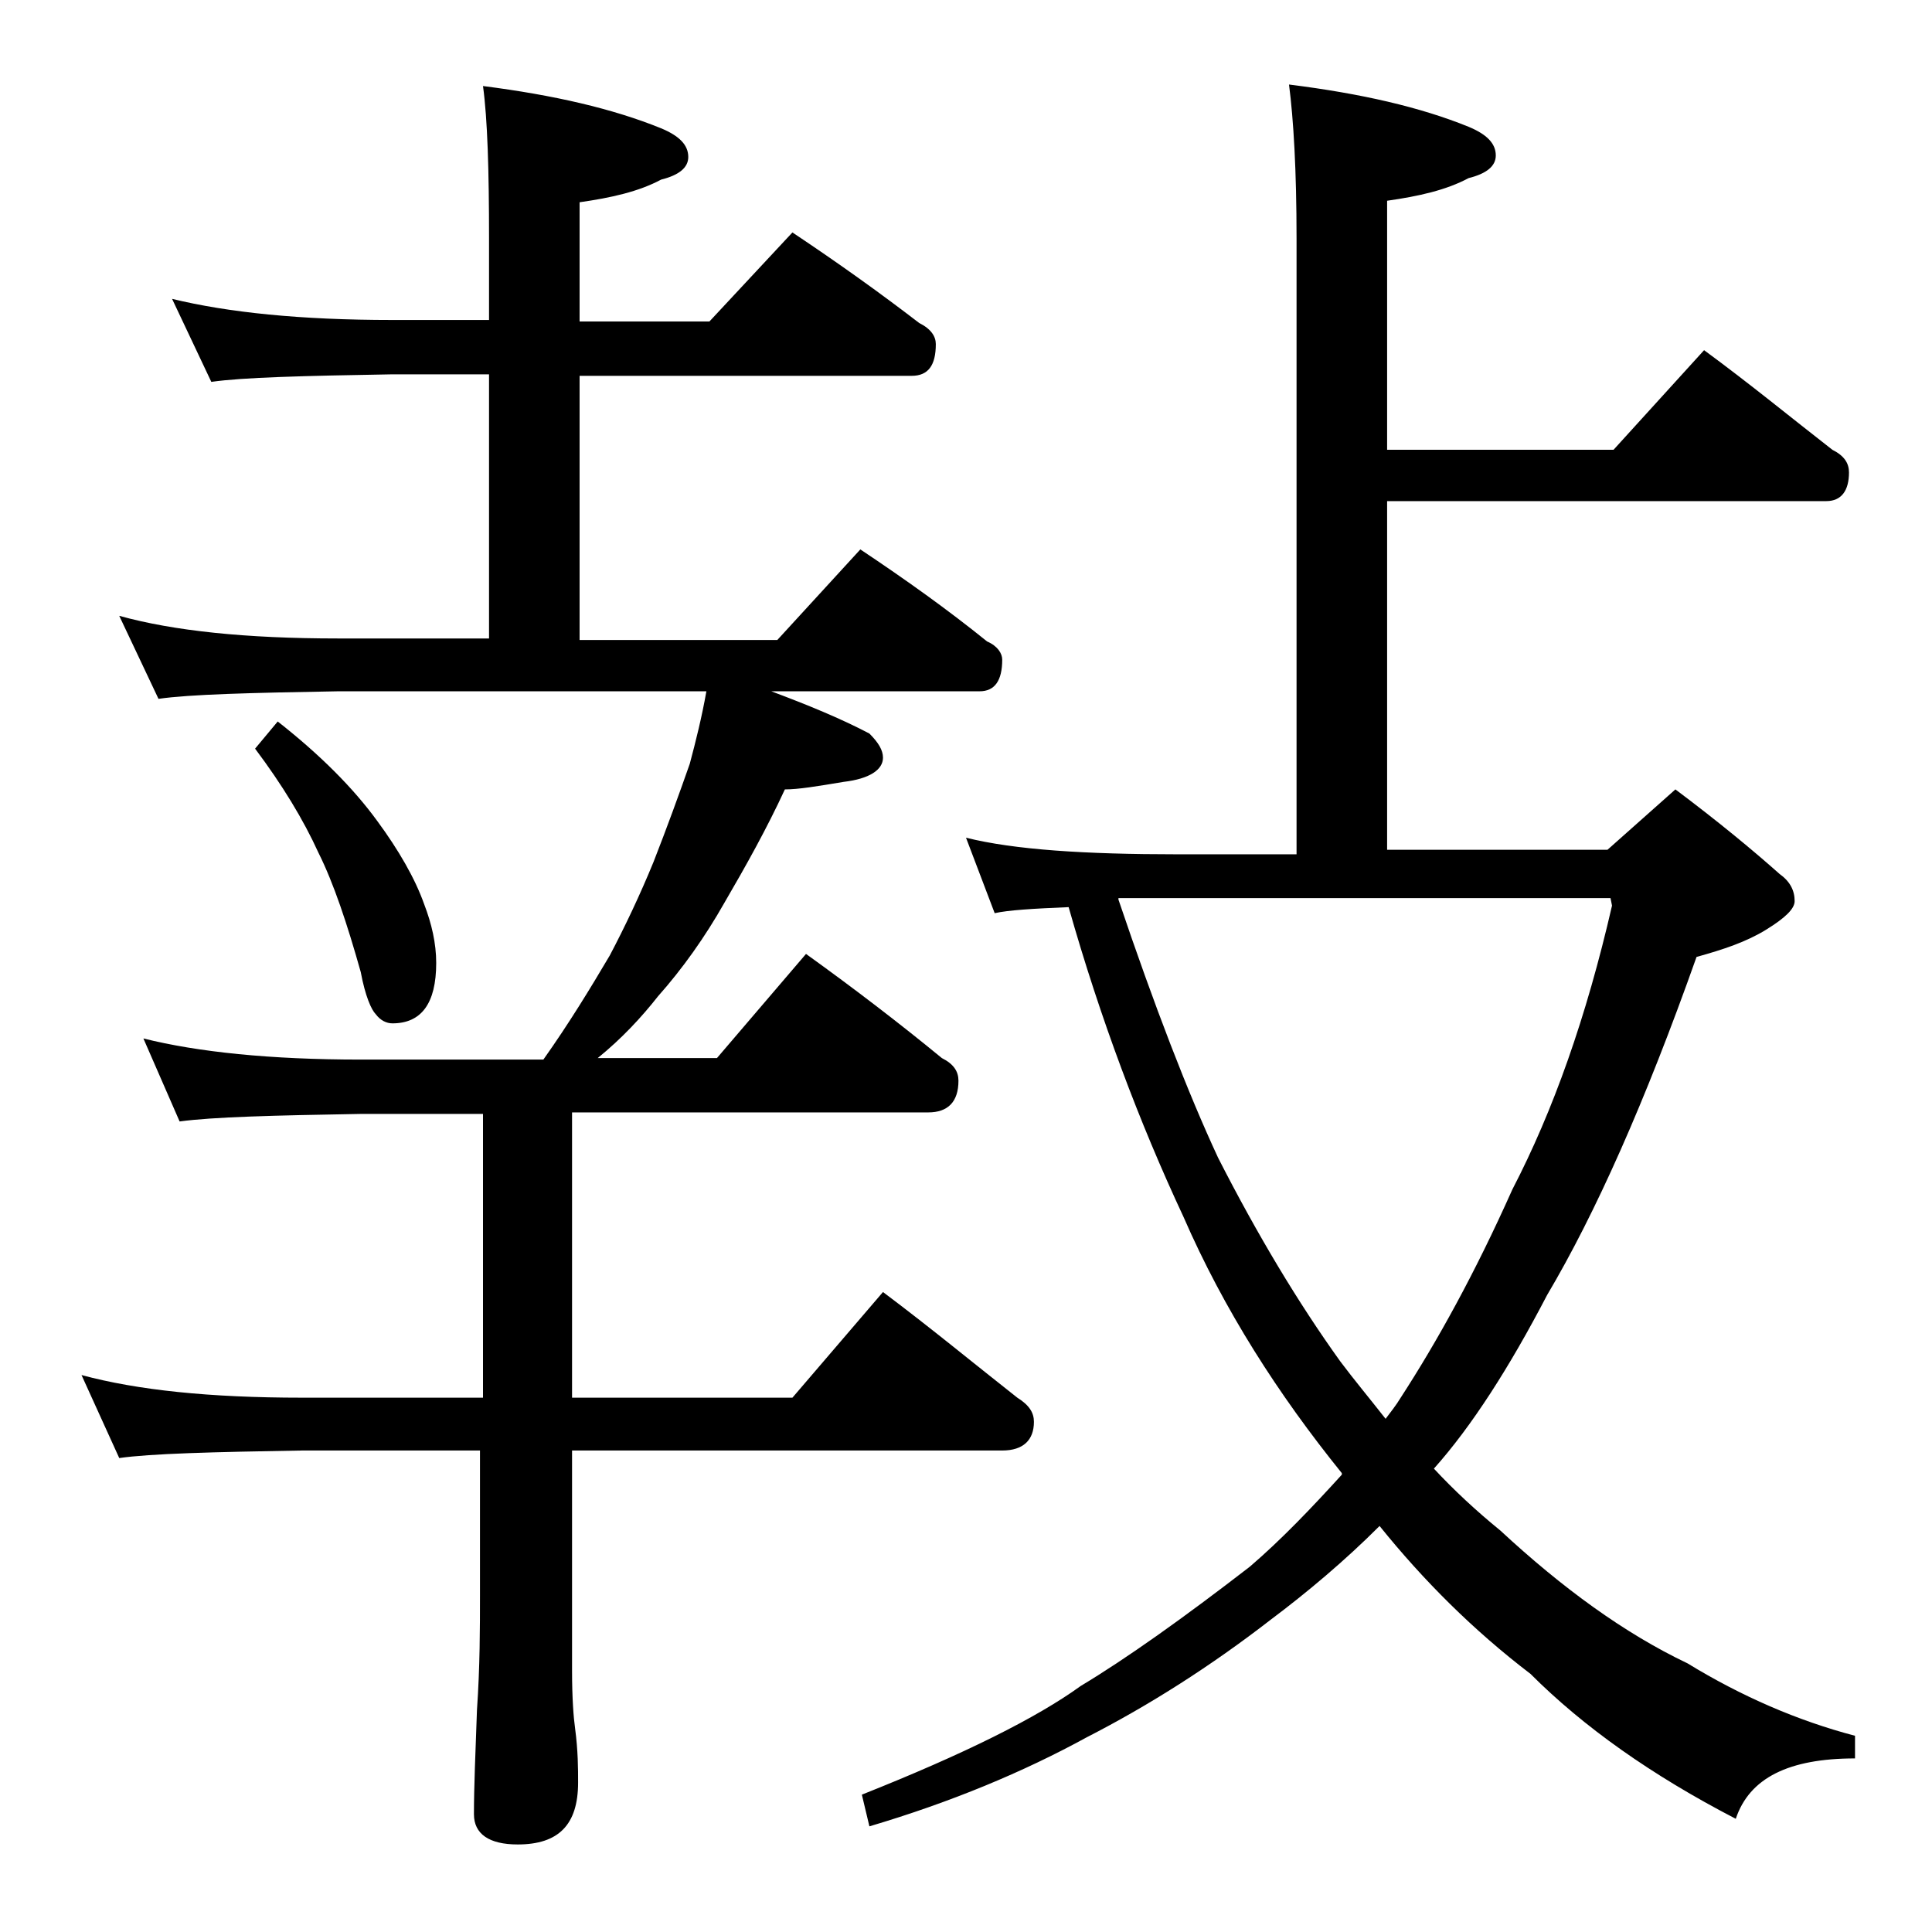 <?xml version="1.0" encoding="utf-8"?>
<!-- Generator: Adobe Illustrator 18.0.0, SVG Export Plug-In . SVG Version: 6.00 Build 0)  -->
<!DOCTYPE svg PUBLIC "-//W3C//DTD SVG 1.1//EN" "http://www.w3.org/Graphics/SVG/1.1/DTD/svg11.dtd">
<svg version="1.1" id="Layer_1" xmlns="http://www.w3.org/2000/svg" xmlns:xlink="http://www.w3.org/1999/xlink" x="0px" y="0px"
	 viewBox="0 0 128 128" enable-background="new 0 0 128 128" xml:space="preserve">
<path d="M11.4,19.8c3.7,0.9,8.5,1.4,14.6,1.4h6.4v-5.4c0-4.5-0.1-7.9-0.4-10.1c4.7,0.6,8.6,1.5,11.8,2.8c1.2,0.5,1.8,1.1,1.8,1.9
	c0,0.7-0.6,1.2-1.8,1.5c-1.5,0.8-3.3,1.2-5.4,1.5v7.9H47l5.5-5.9c3,2,5.8,4,8.4,6c0.8,0.4,1.1,0.9,1.1,1.4c0,1.4-0.5,2.1-1.6,2.1
	h-22v17.5h13.1l5.5-6c3,2,5.8,4,8.4,6.1c0.7,0.3,1,0.8,1,1.2c0,1.4-0.5,2.1-1.5,2.1H51.1c2.4,0.9,4.6,1.8,6.5,2.8
	c0.6,0.6,0.9,1.1,0.9,1.6c0,0.8-0.9,1.4-2.6,1.6c-1.8,0.3-3,0.5-3.9,0.5c-1.2,2.6-2.6,5.1-4,7.5c-1.3,2.3-2.8,4.4-4.4,6.2
	c-1.1,1.4-2.4,2.8-4,4.1h7.9l5.9-6.9c3.2,2.3,6.2,4.6,9,6.9c0.8,0.4,1.1,0.9,1.1,1.5c0,1.4-0.7,2.1-2,2.1H37.9v18.9h14.6l6-7
	c3.2,2.4,6.1,4.8,8.9,7c0.8,0.5,1.1,1,1.1,1.6c0,1.2-0.7,1.9-2.1,1.9H37.9v14.6c0,1.8,0.1,3.1,0.2,3.8c0.2,1.5,0.2,2.7,0.2,3.6
	c0,2.8-1.3,4.1-4,4.1c-1.9,0-2.9-0.7-2.9-2c0-1.8,0.1-4.1,0.2-6.9c0.2-2.9,0.2-5.5,0.2-7.6v-9.6H20c-5.9,0.1-10,0.2-12.1,0.5
	l-2.5-5.5c3.7,1,8.5,1.5,14.6,1.5h12V73.8h-8.1c-5.8,0.1-9.8,0.2-12,0.5l-2.4-5.5c3.6,0.9,8.4,1.4,14.4,1.4H36
	c1.7-2.4,3.1-4.7,4.4-6.9c1-1.9,2-4,2.9-6.2c0.9-2.3,1.7-4.5,2.4-6.5c0.4-1.5,0.8-3.1,1.1-4.8H22.4c-5.8,0.1-9.8,0.2-11.9,0.5
	l-2.6-5.5c3.6,1,8.4,1.5,14.5,1.5h10V24.8H26c-5.9,0.1-9.9,0.2-12,0.5L11.4,19.8z M18.4,47.8c2.8,2.2,5,4.4,6.6,6.6
	c1.4,1.9,2.5,3.8,3.1,5.5c0.5,1.3,0.8,2.6,0.8,3.9c0,2.7-1,4-2.9,4c-0.4,0-0.8-0.2-1.1-0.6c-0.3-0.3-0.7-1.2-1-2.8
	c-0.9-3.2-1.8-5.9-2.8-7.9c-1-2.2-2.4-4.5-4.2-6.9L18.4,47.8z M85.4,5.6c4.8,0.6,8.7,1.5,11.9,2.8c1.2,0.5,1.8,1.1,1.8,1.9
	c0,0.7-0.6,1.2-1.8,1.5c-1.5,0.8-3.3,1.2-5.4,1.5v16.5h15l6-6.6c3,2.2,5.8,4.5,8.5,6.6c0.8,0.4,1.1,0.9,1.1,1.5
	c0,1.2-0.5,1.9-1.5,1.9H91.9v23.1h14.6l4.5-4c2.8,2.1,5.1,4,6.9,5.6c0.7,0.5,1,1.1,1,1.8c0,0.5-0.6,1.1-1.9,1.9s-2.8,1.3-4.6,1.8
	c-3.4,9.6-6.7,17-9.9,22.4c-2.5,4.8-5,8.7-7.5,11.5c1.3,1.4,2.8,2.8,4.4,4.1c4.1,3.8,8.2,6.8,12.4,8.8c3.6,2.2,7.3,3.8,11.1,4.8v1.5
	c-4.4,0-7,1.3-7.9,4c-5.6-2.9-10.1-6.1-13.6-9.6c-3.8-2.9-7.1-6.2-10-9.8c-2.3,2.3-4.8,4.4-7.2,6.2c-4,3.1-8.1,5.7-12.2,7.8
	c-4.2,2.3-9,4.3-14.4,5.9l-0.5-2.1c6.8-2.7,11.6-5.1,14.5-7.2c3-1.8,6.8-4.5,11.2-7.9c2.1-1.8,4.1-3.9,6.1-6.1v-0.1
	c-4.2-5.2-7.8-10.8-10.5-17c-2.9-6.2-5.5-13.1-7.6-20.5c-2.4,0.1-4,0.2-4.9,0.4l-1.9-5c3.2,0.8,7.9,1.1,14,1.1h7.9V15.8
	C85.9,11.3,85.7,7.9,85.4,5.6z M74.1,59.6c2.4,7.1,4.6,12.8,6.6,17.1c2.6,5.1,5.3,9.6,8.1,13.5c0.9,1.2,1.9,2.4,3,3.8
	c0.3-0.4,0.7-0.9,1-1.4c2.4-3.7,4.9-8.2,7.4-13.8c2.7-5.2,4.9-11.4,6.6-18.8l-0.1-0.5H74.1z"/>
</svg>
